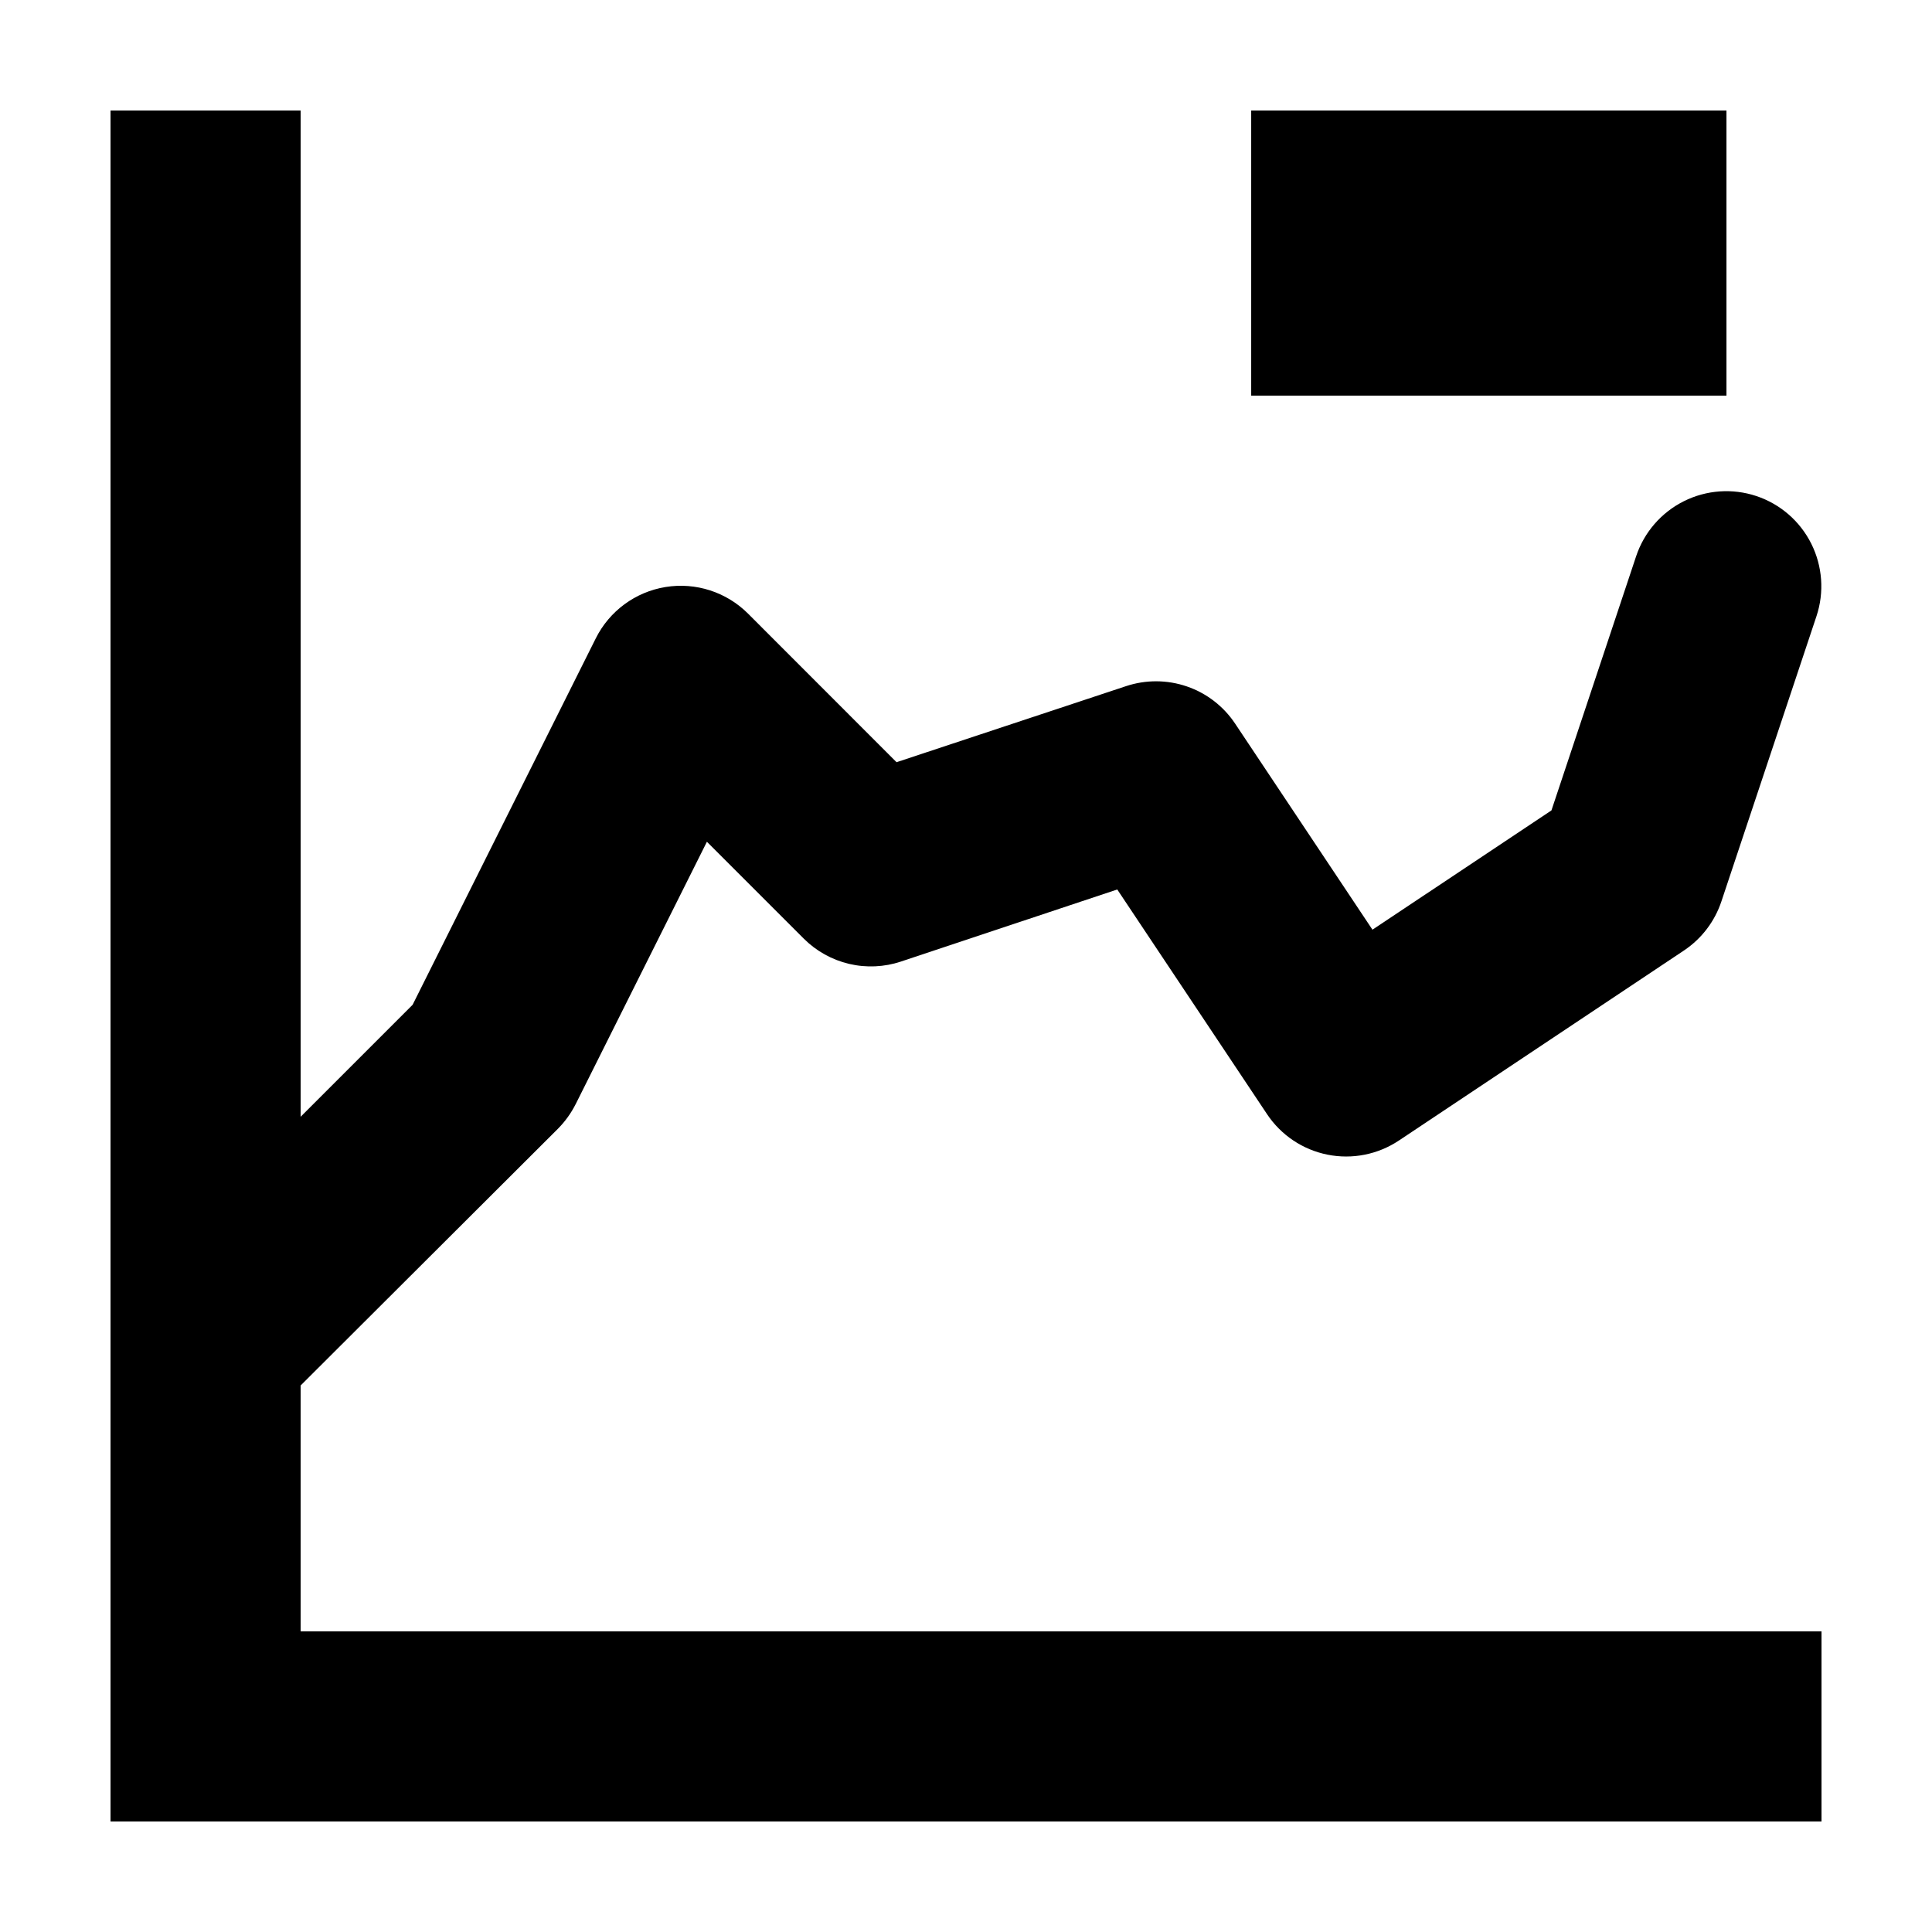 <?xml version="1.0" encoding="UTF-8"?>
<!-- Uploaded to: ICON Repo, www.iconrepo.com, Generator: ICON Repo Mixer Tools -->
<svg fill="#000000" width="800px" height="800px" version="1.1" viewBox="144 144 512 512" xmlns="http://www.w3.org/2000/svg">
 <path d="m173.29 626.71v-453.43h50.383v266.67l29.676-29.676 48.543-97.109-0.004 0.004c3.617-7.242 10.496-12.305 18.488-13.605 8-1.301 16.137 1.324 21.867 7.055l39.348 39.371 60.809-20.152c5.242-1.742 10.91-1.719 16.137 0.074 5.227 1.793 9.715 5.258 12.781 9.852l36.398 54.613 47.434-31.613 22.445-67.359c2.113-6.34 6.656-11.582 12.633-14.574 5.977-2.992 12.895-3.484 19.234-1.371 6.332 2.113 11.562 6.656 14.547 12.625 2.984 5.973 3.481 12.883 1.375 19.215l-25.191 75.57c-1.766 5.312-5.246 9.887-9.898 13l-75.57 50.383h-0.004c-5.559 3.707-12.359 5.055-18.914 3.746-6.551-1.309-12.316-5.168-16.023-10.727l-39.699-59.551-57.309 19.094v0.004c-4.438 1.477-9.195 1.695-13.75 0.621-4.551-1.07-8.711-3.391-12.02-6.695l-25.668-25.668-34.762 69.5h-0.004c-1.215 2.418-2.805 4.629-4.711 6.551l-68.191 68.039v65.168h403.05v50.383zm302.29-377.86v-75.57h125.95v75.57z"/>
</svg>